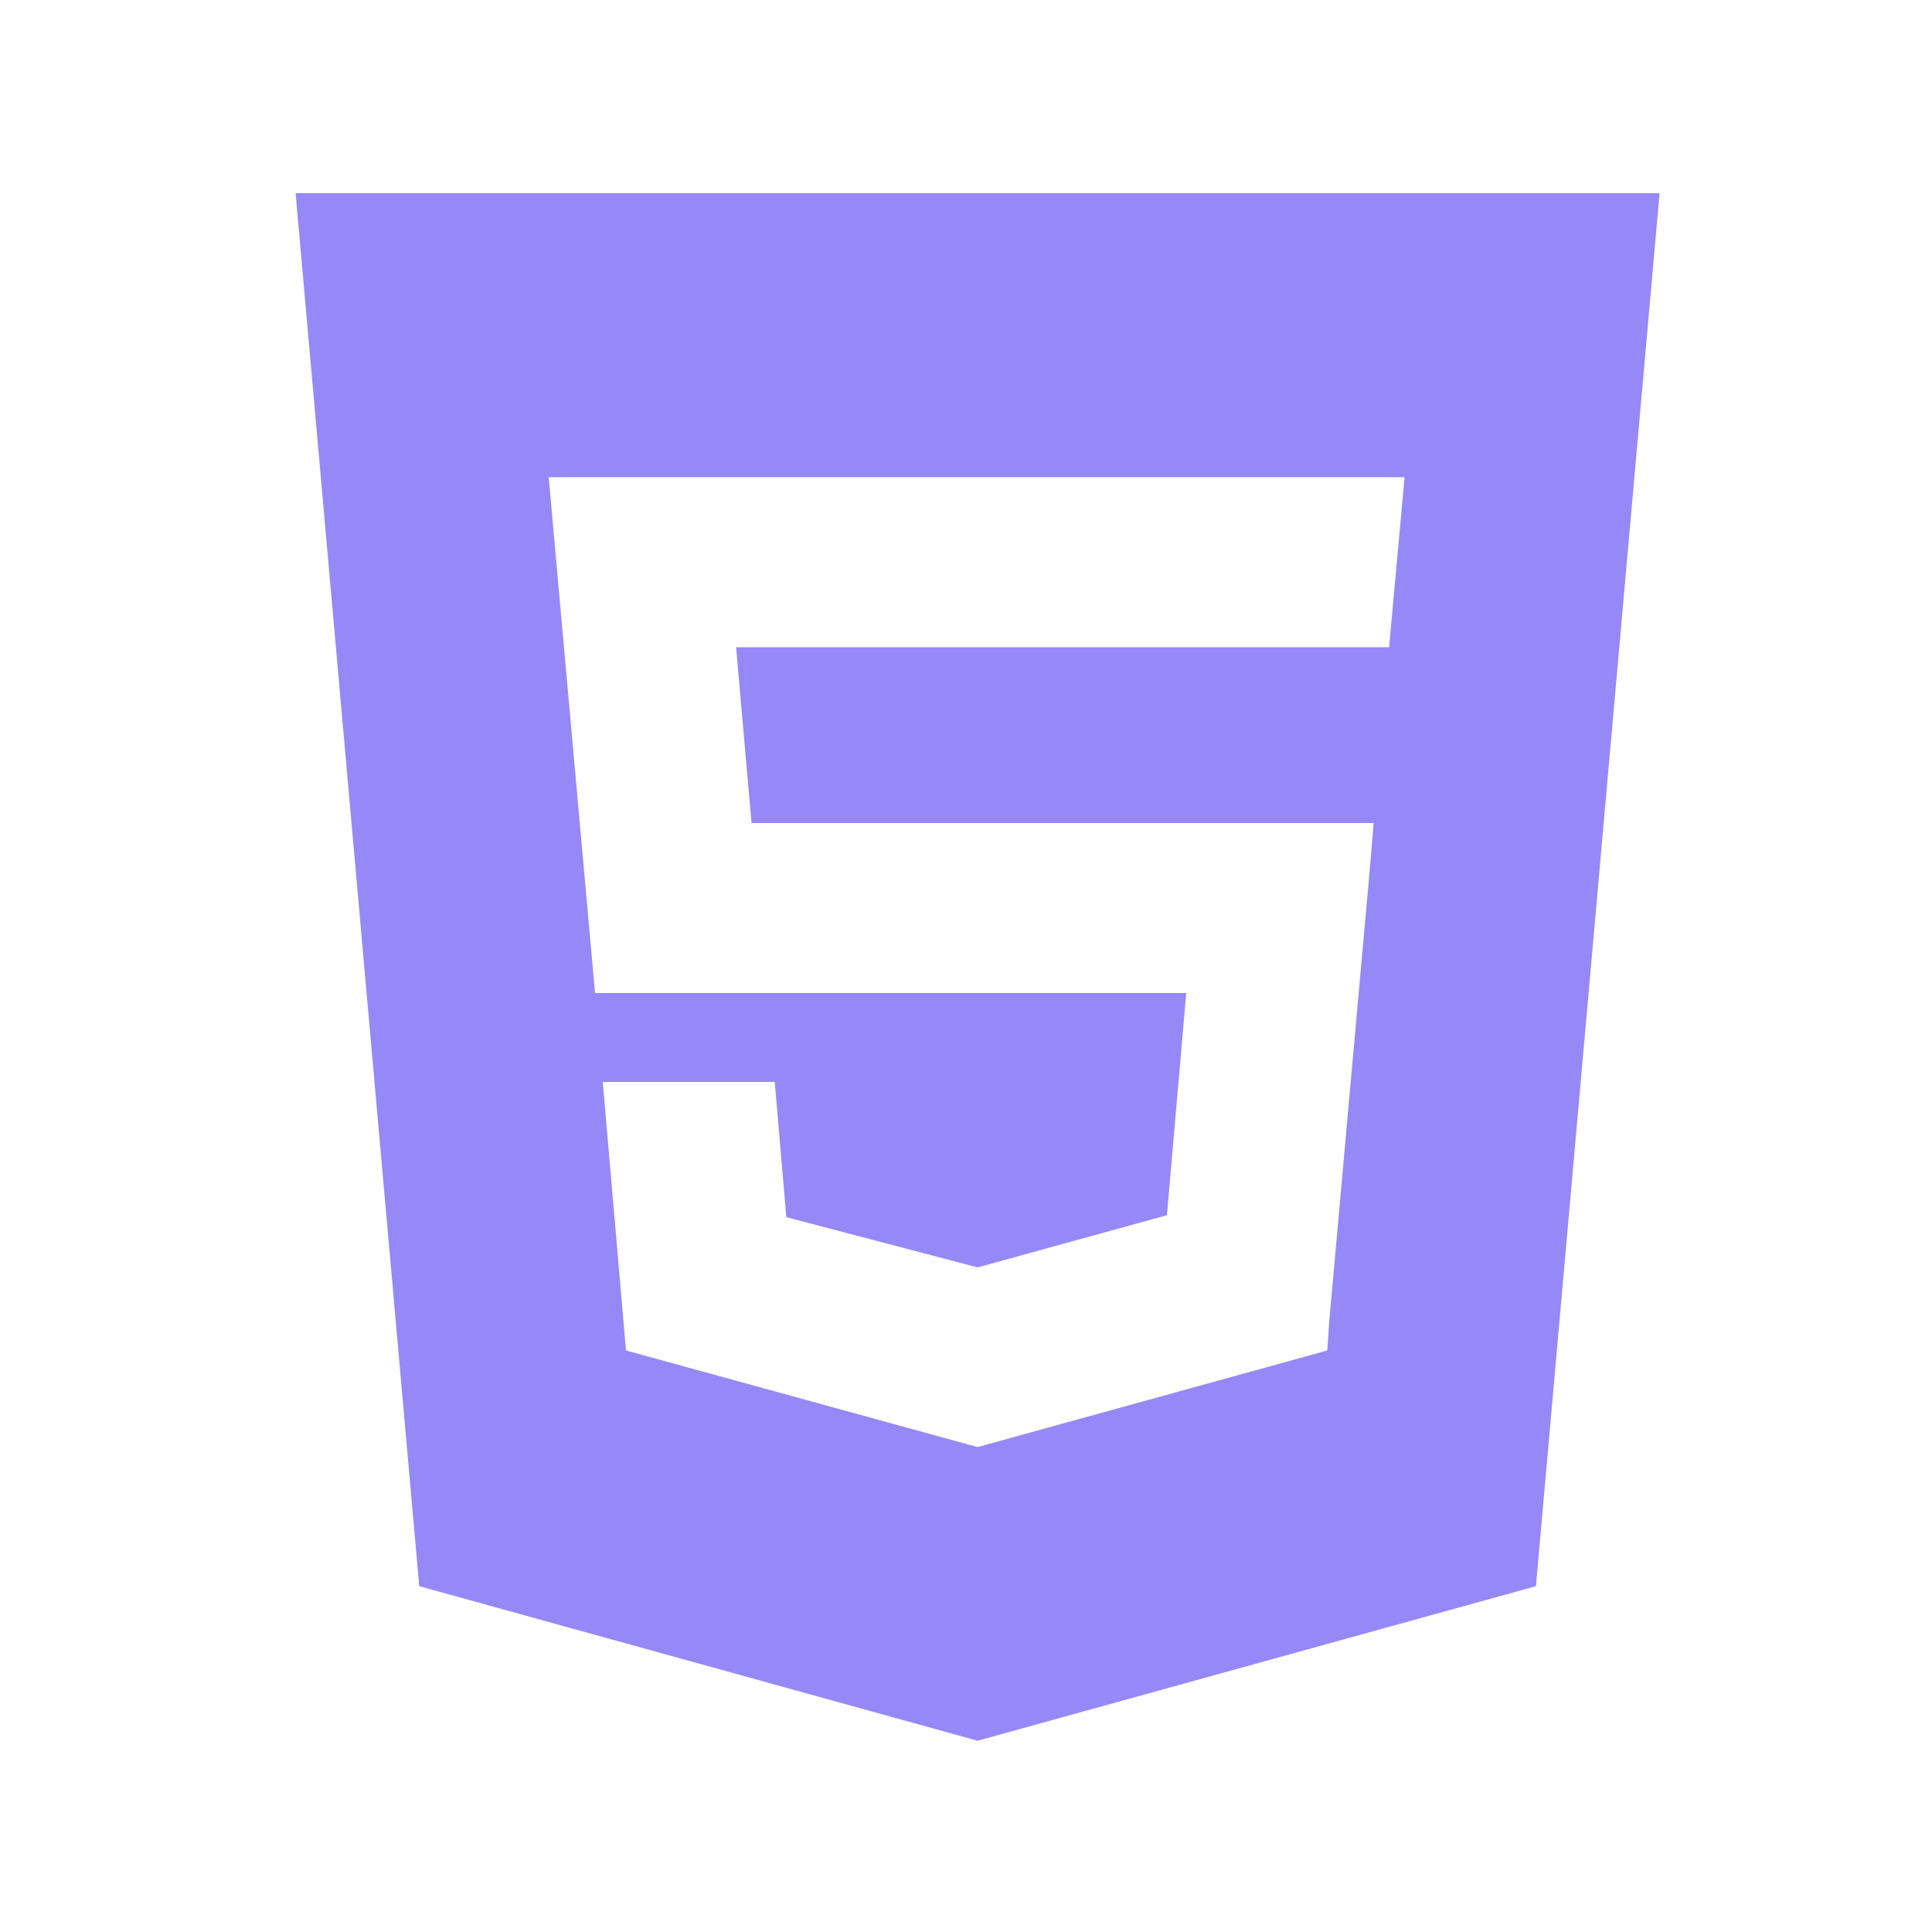 <?xml version="1.0" encoding="utf-8"?>
<!-- Generator: Adobe Illustrator 23.0.2, SVG Export Plug-In . SVG Version: 6.00 Build 0)  -->
<svg version="1.1" id="Layer_1" xmlns="http://www.w3.org/2000/svg" xmlns:xlink="http://www.w3.org/1999/xlink" x="0px" y="0px"
	 viewBox="0 0 100 100" style="enable-background:new 0 0 100 100;" xml:space="preserve">
<style type="text/css">
	.st0{fill:#9788F8;}
	.st1{fill-rule:evenodd;clip-rule:evenodd;fill:#9788F8;}
	.st2{opacity:0.45;fill:#9788F8;enable-background:new    ;}
	.st3{opacity:0.6;fill:#9788F8;enable-background:new    ;}
	.st4{opacity:0.8;fill:#9788F8;enable-background:new    ;}
</style>
<path class="st0" d="M21.7,82.1L15.3,10h70.6l-6.4,72.1l-28.9,8L21.7,82.1z M28.4,24.7l2.4,26.7l30.6,0l-1,11.5l-9.8,2.7l-9.9-2.6
	l-0.6-7l-8.9,0l1.2,13.9l18.2,5l18.1-5l0.1-1.5L70.9,45l0.2-2.4h-2.4H38.9l-0.8-9.1h33.8l0.8-8.8L28.4,24.7z"/>
</svg>
